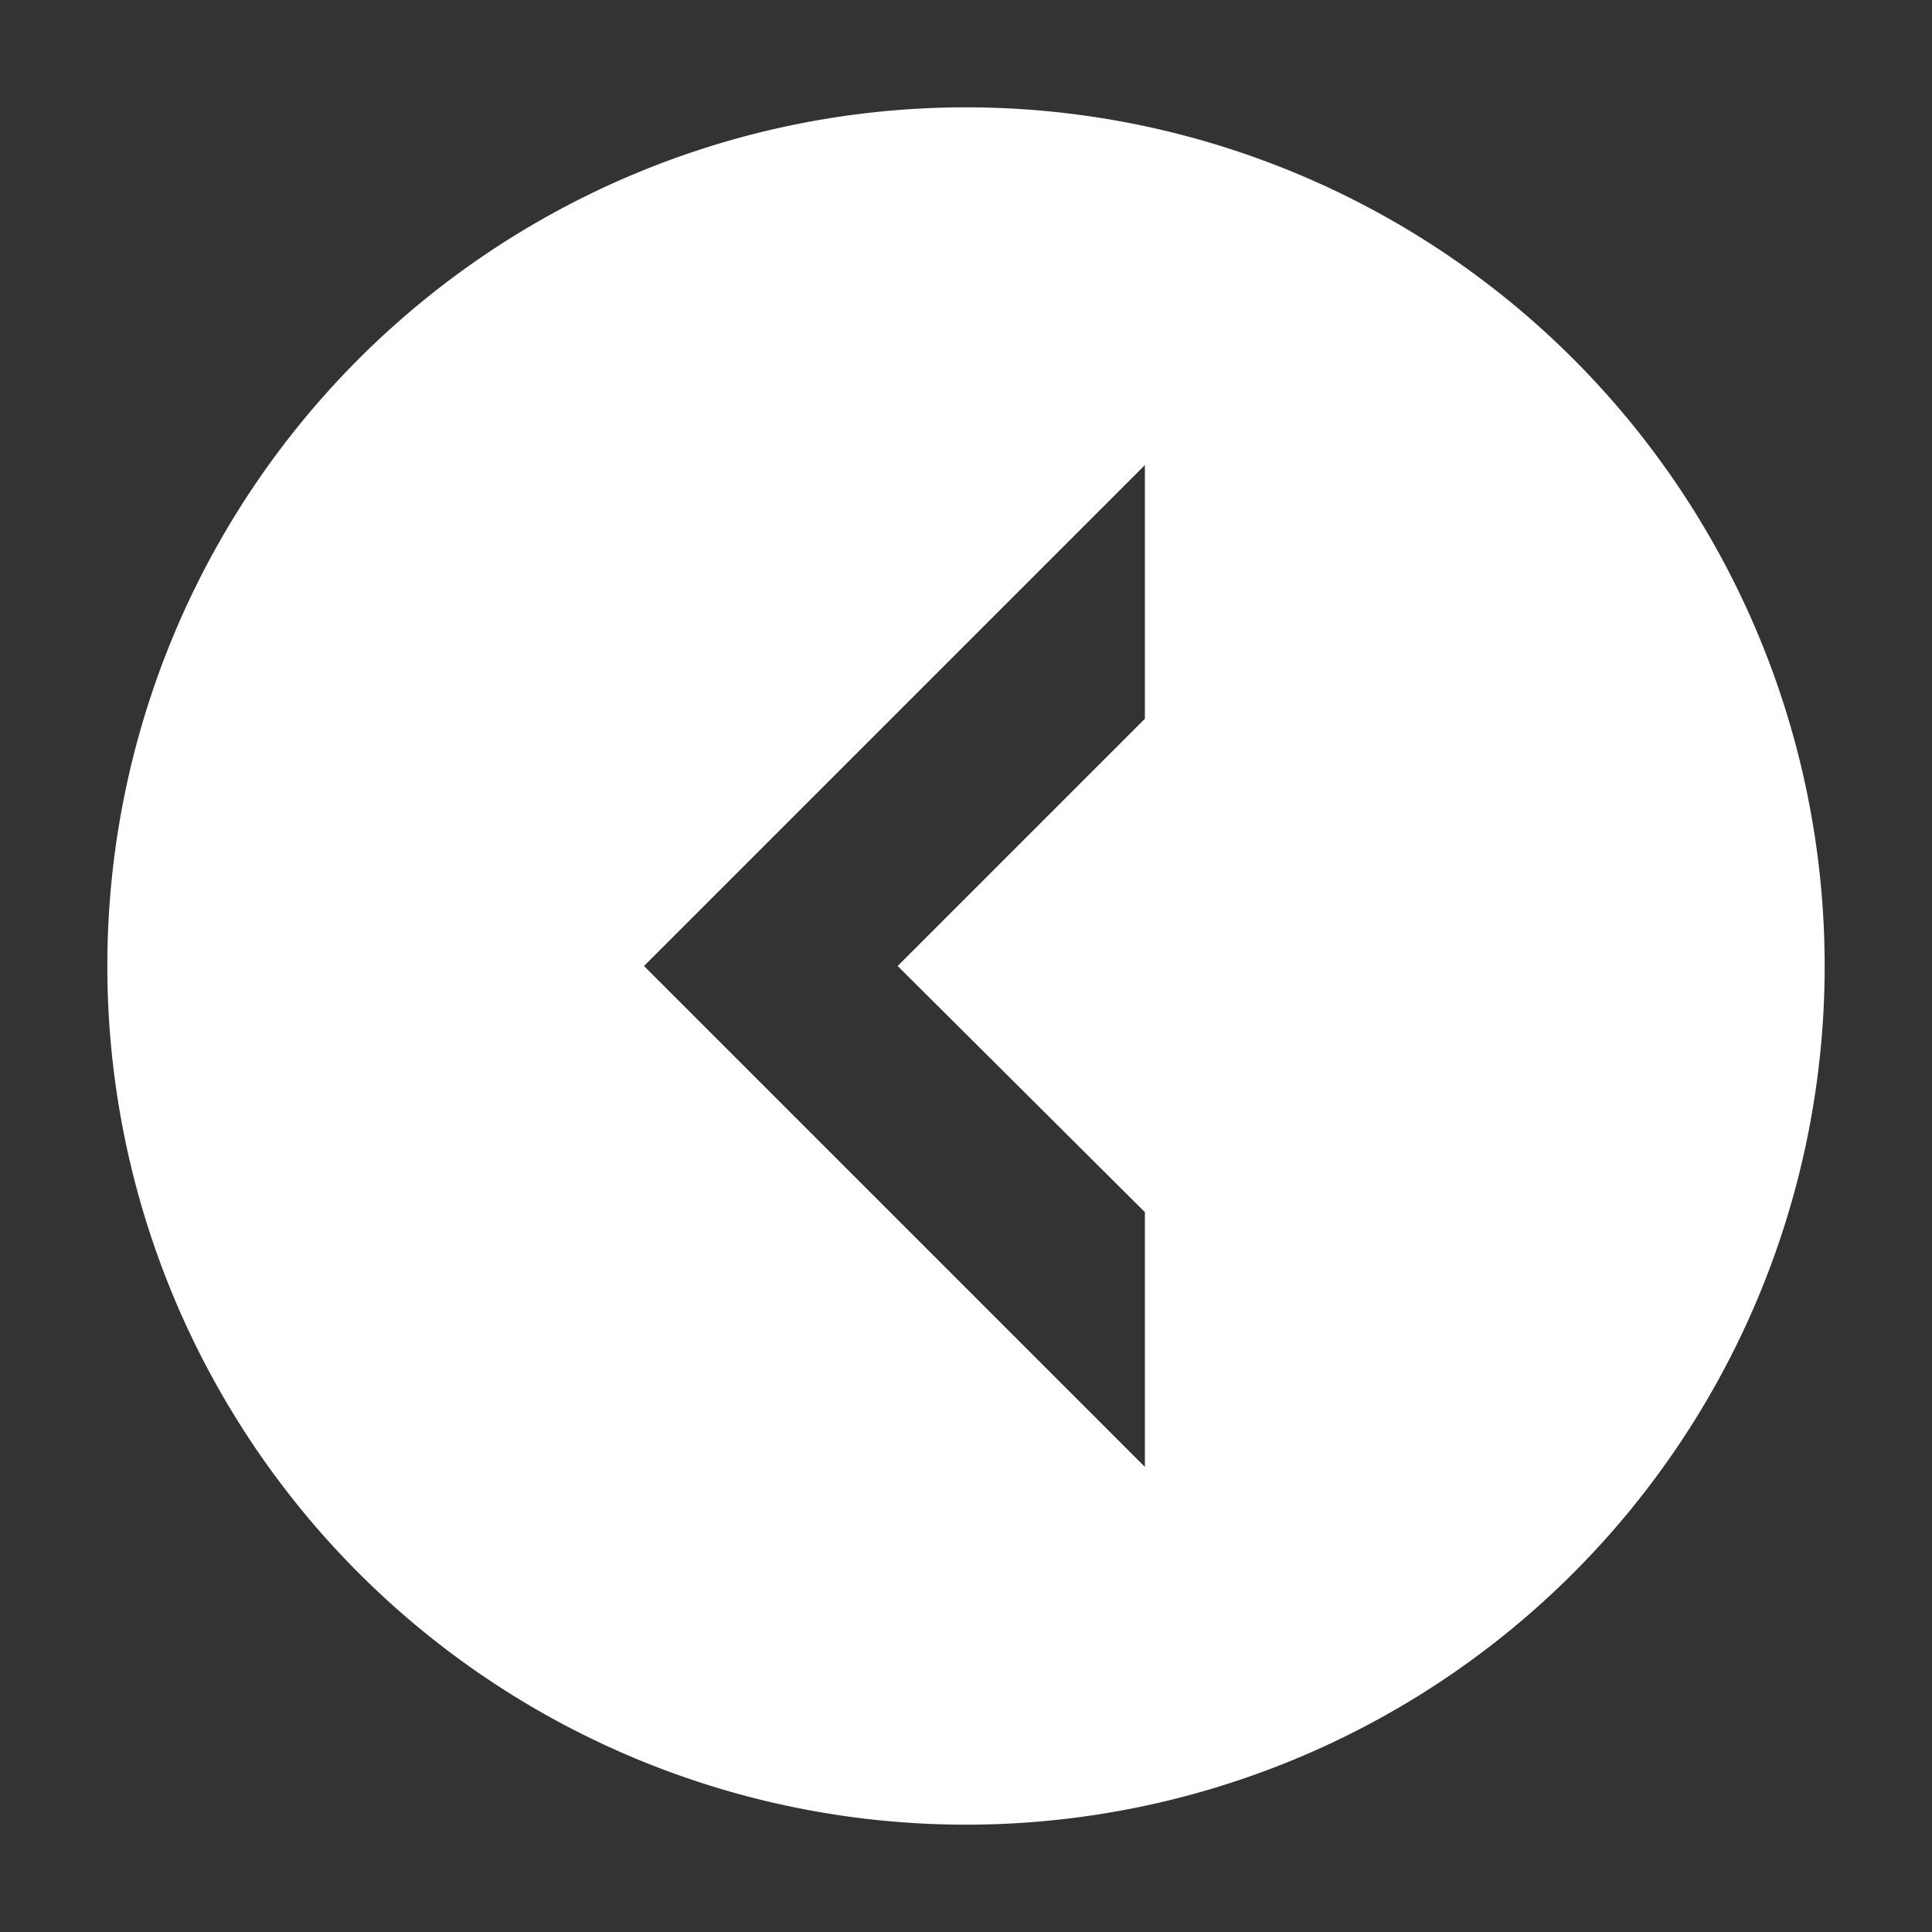<svg width="16" height="16" xmlns="http://www.w3.org/2000/svg" viewBox="0 0 54 54"><rect x="0" y="0" width="54" height="54" fill="#333333" stroke="none"/><defs><style>.a{fill:#ffffff;}</style></defs><path class="a" d="M27,51A24,24,0,1,0,3,27,24,24,0,0,0,27,51Zm5-38v7.09L25.09,27,32,33.88V41L18,27Z"/></svg>